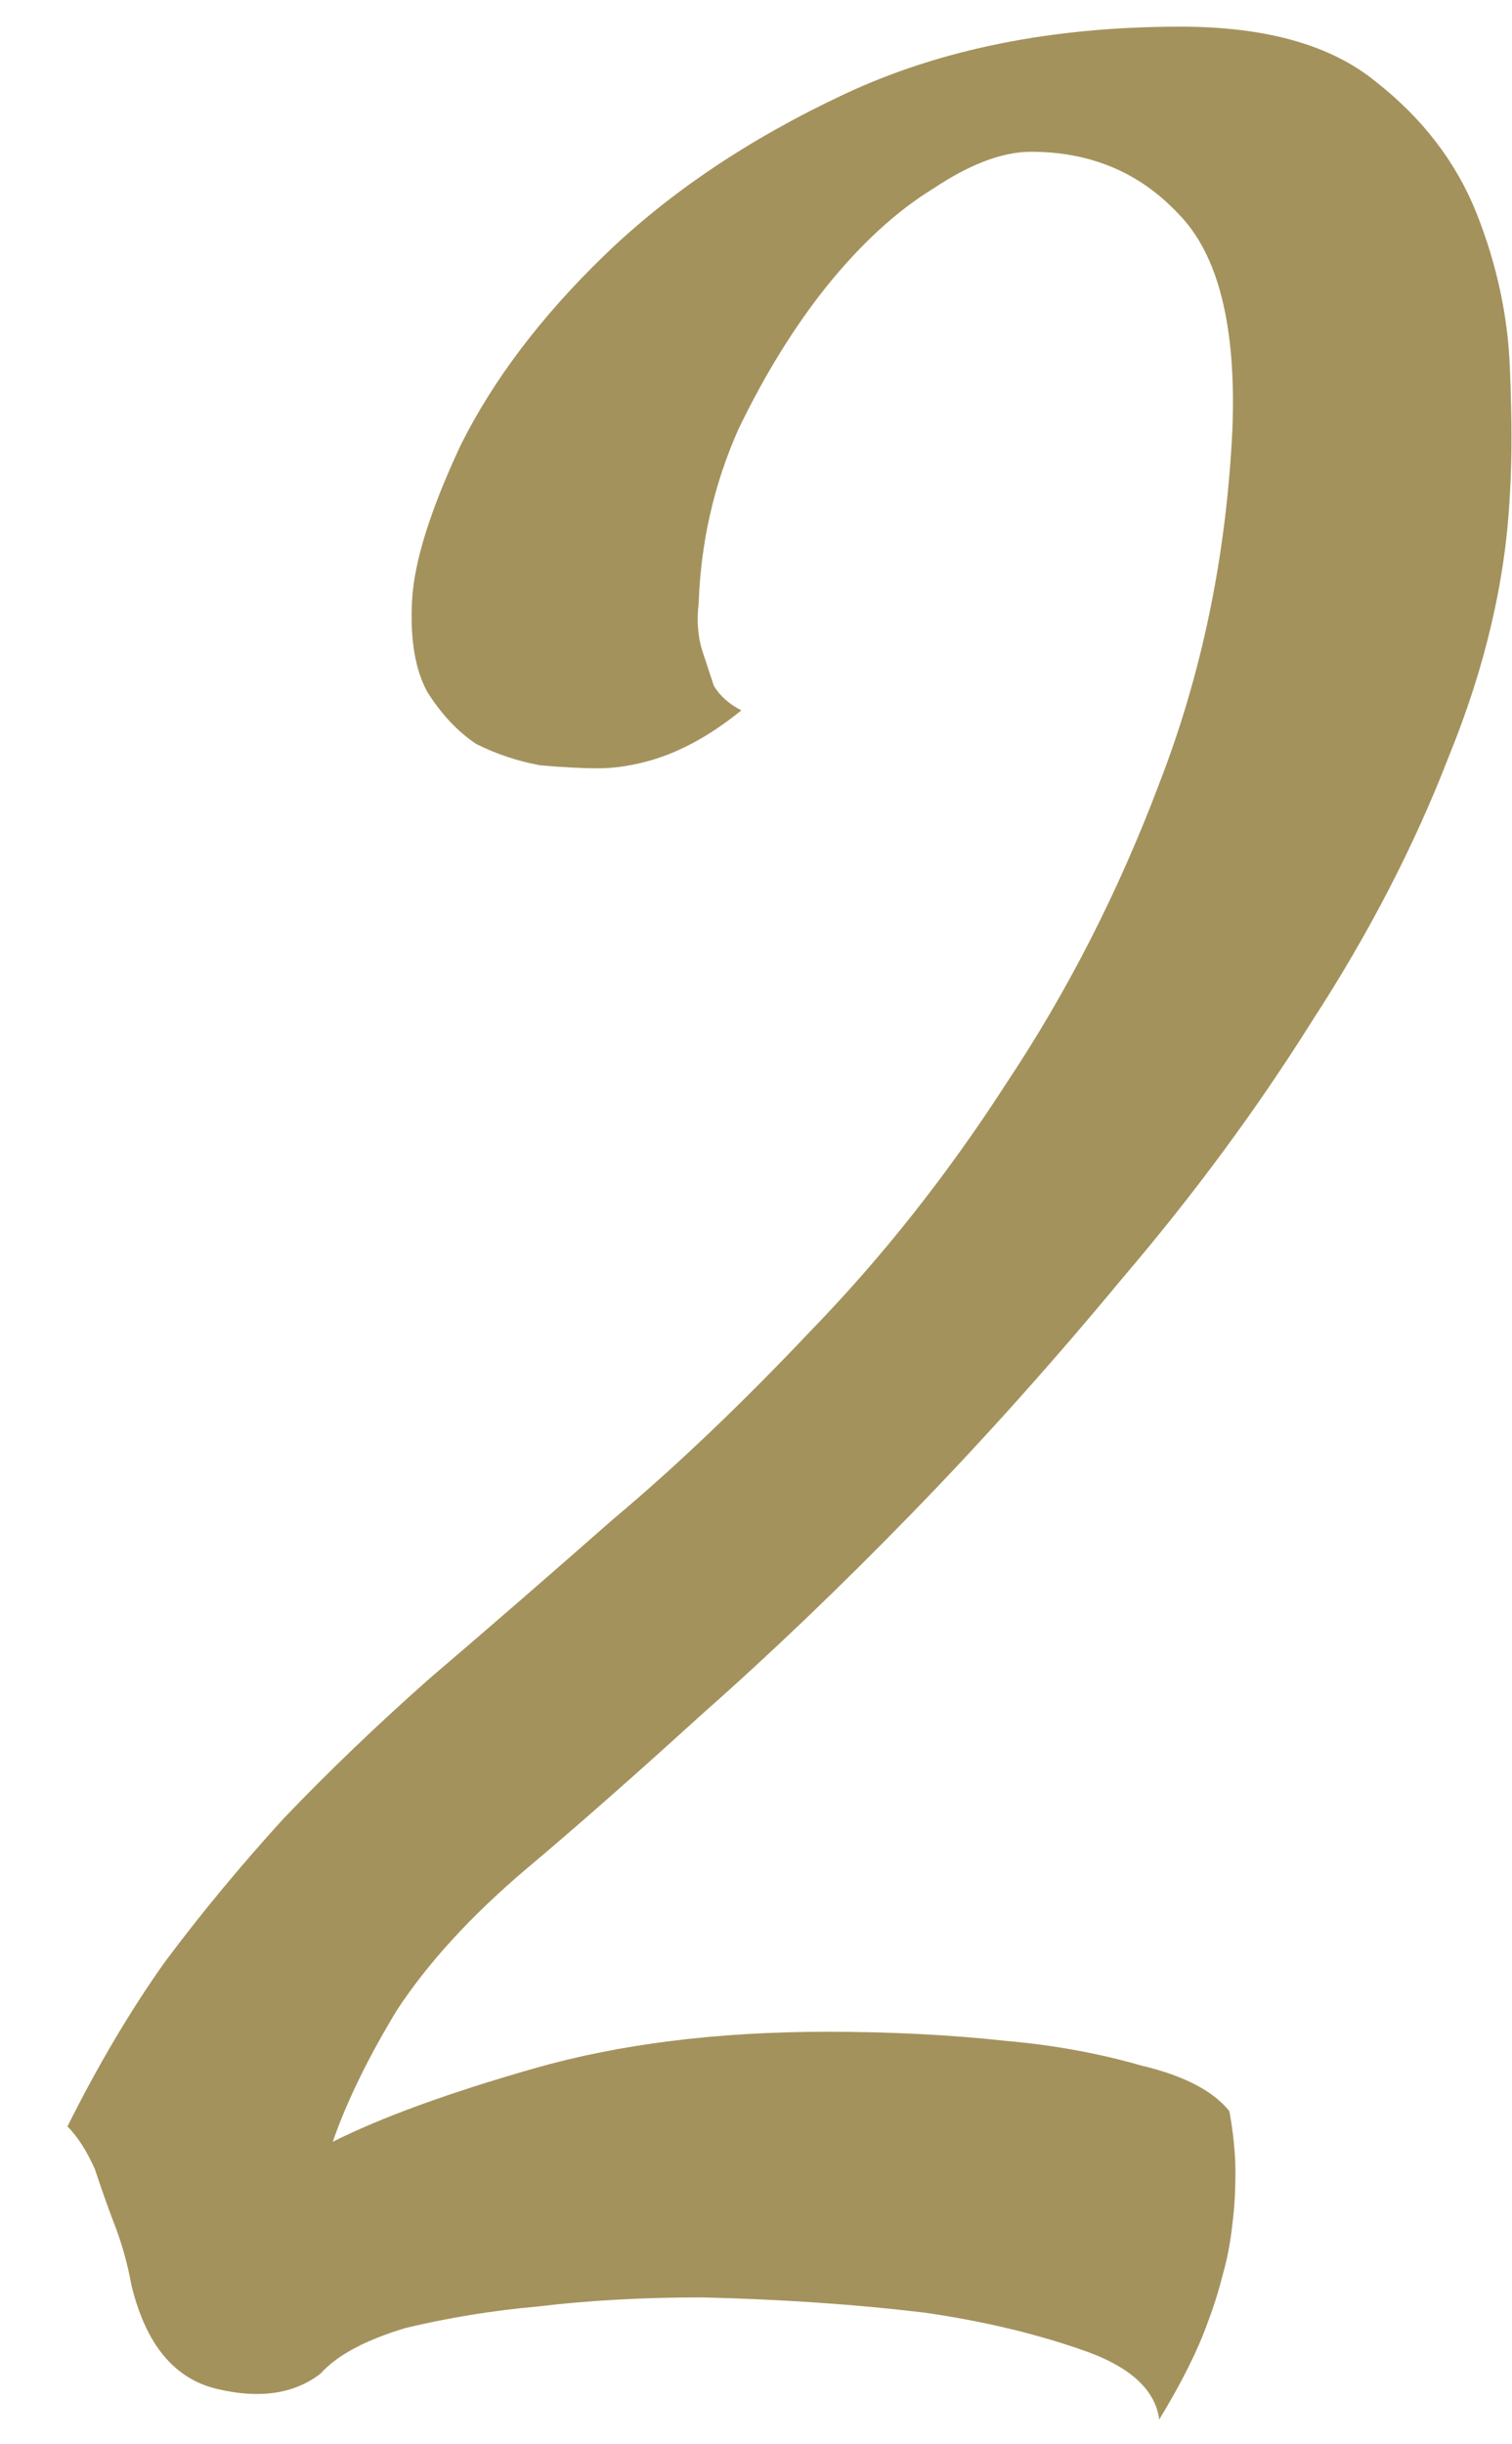 <svg width="13" height="21" viewBox="0 0 13 21" fill="none" xmlns="http://www.w3.org/2000/svg">
<path d="M9.967 20.787C9.932 20.524 9.705 20.323 9.285 20.183C8.883 20.044 8.437 19.939 7.948 19.869C7.371 19.799 6.733 19.755 6.034 19.738C5.527 19.738 5.055 19.764 4.618 19.817C4.233 19.851 3.857 19.913 3.49 20C3.14 20.105 2.896 20.236 2.756 20.393C2.529 20.568 2.231 20.612 1.864 20.524C1.497 20.437 1.253 20.14 1.13 19.633C1.095 19.441 1.043 19.257 0.973 19.082C0.92 18.942 0.868 18.794 0.816 18.637C0.746 18.479 0.667 18.357 0.58 18.269C0.842 17.745 1.121 17.273 1.419 16.854C1.733 16.434 2.074 16.023 2.441 15.621C2.826 15.219 3.245 14.817 3.7 14.415C4.172 14.013 4.696 13.558 5.273 13.051C5.815 12.597 6.383 12.055 6.978 11.426C7.589 10.796 8.149 10.088 8.656 9.302C9.18 8.515 9.617 7.659 9.967 6.732C10.334 5.788 10.544 4.774 10.596 3.69C10.631 2.799 10.474 2.178 10.124 1.829C9.792 1.479 9.372 1.304 8.865 1.304C8.621 1.304 8.341 1.409 8.026 1.619C7.712 1.811 7.406 2.091 7.109 2.458C6.829 2.808 6.575 3.218 6.348 3.69C6.138 4.162 6.025 4.661 6.007 5.185C5.99 5.325 5.999 5.456 6.034 5.578C6.069 5.683 6.103 5.788 6.138 5.893C6.191 5.98 6.27 6.05 6.374 6.103C6.095 6.33 5.815 6.479 5.535 6.549C5.396 6.584 5.264 6.601 5.142 6.601C5.002 6.601 4.836 6.592 4.644 6.575C4.452 6.54 4.268 6.479 4.093 6.391C3.936 6.286 3.796 6.138 3.674 5.945C3.569 5.753 3.525 5.491 3.543 5.159C3.56 4.827 3.7 4.381 3.962 3.822C4.242 3.262 4.653 2.72 5.194 2.196C5.754 1.654 6.444 1.191 7.266 0.806C8.088 0.422 9.049 0.229 10.15 0.229C10.884 0.229 11.444 0.387 11.828 0.701C12.23 1.016 12.519 1.392 12.694 1.829C12.868 2.266 12.965 2.712 12.982 3.166C13 3.603 13 3.961 12.982 4.241C12.947 4.975 12.772 5.727 12.458 6.496C12.161 7.265 11.767 8.026 11.278 8.777C10.806 9.529 10.264 10.263 9.652 10.98C9.058 11.697 8.455 12.37 7.843 12.999C7.231 13.628 6.628 14.205 6.034 14.729C5.457 15.254 4.95 15.7 4.513 16.067C4.041 16.469 3.674 16.871 3.411 17.273C3.167 17.675 2.983 18.051 2.861 18.401C3.28 18.191 3.857 17.981 4.591 17.771C5.326 17.561 6.165 17.456 7.109 17.456C7.668 17.456 8.184 17.483 8.656 17.535C9.058 17.57 9.442 17.64 9.809 17.745C10.177 17.832 10.43 17.963 10.57 18.138C10.605 18.331 10.622 18.505 10.622 18.663C10.622 18.82 10.614 18.969 10.596 19.108C10.579 19.266 10.552 19.406 10.517 19.528C10.482 19.668 10.439 19.808 10.386 19.948C10.299 20.192 10.159 20.472 9.967 20.787Z" fill="#A4925D"/>
</svg>
